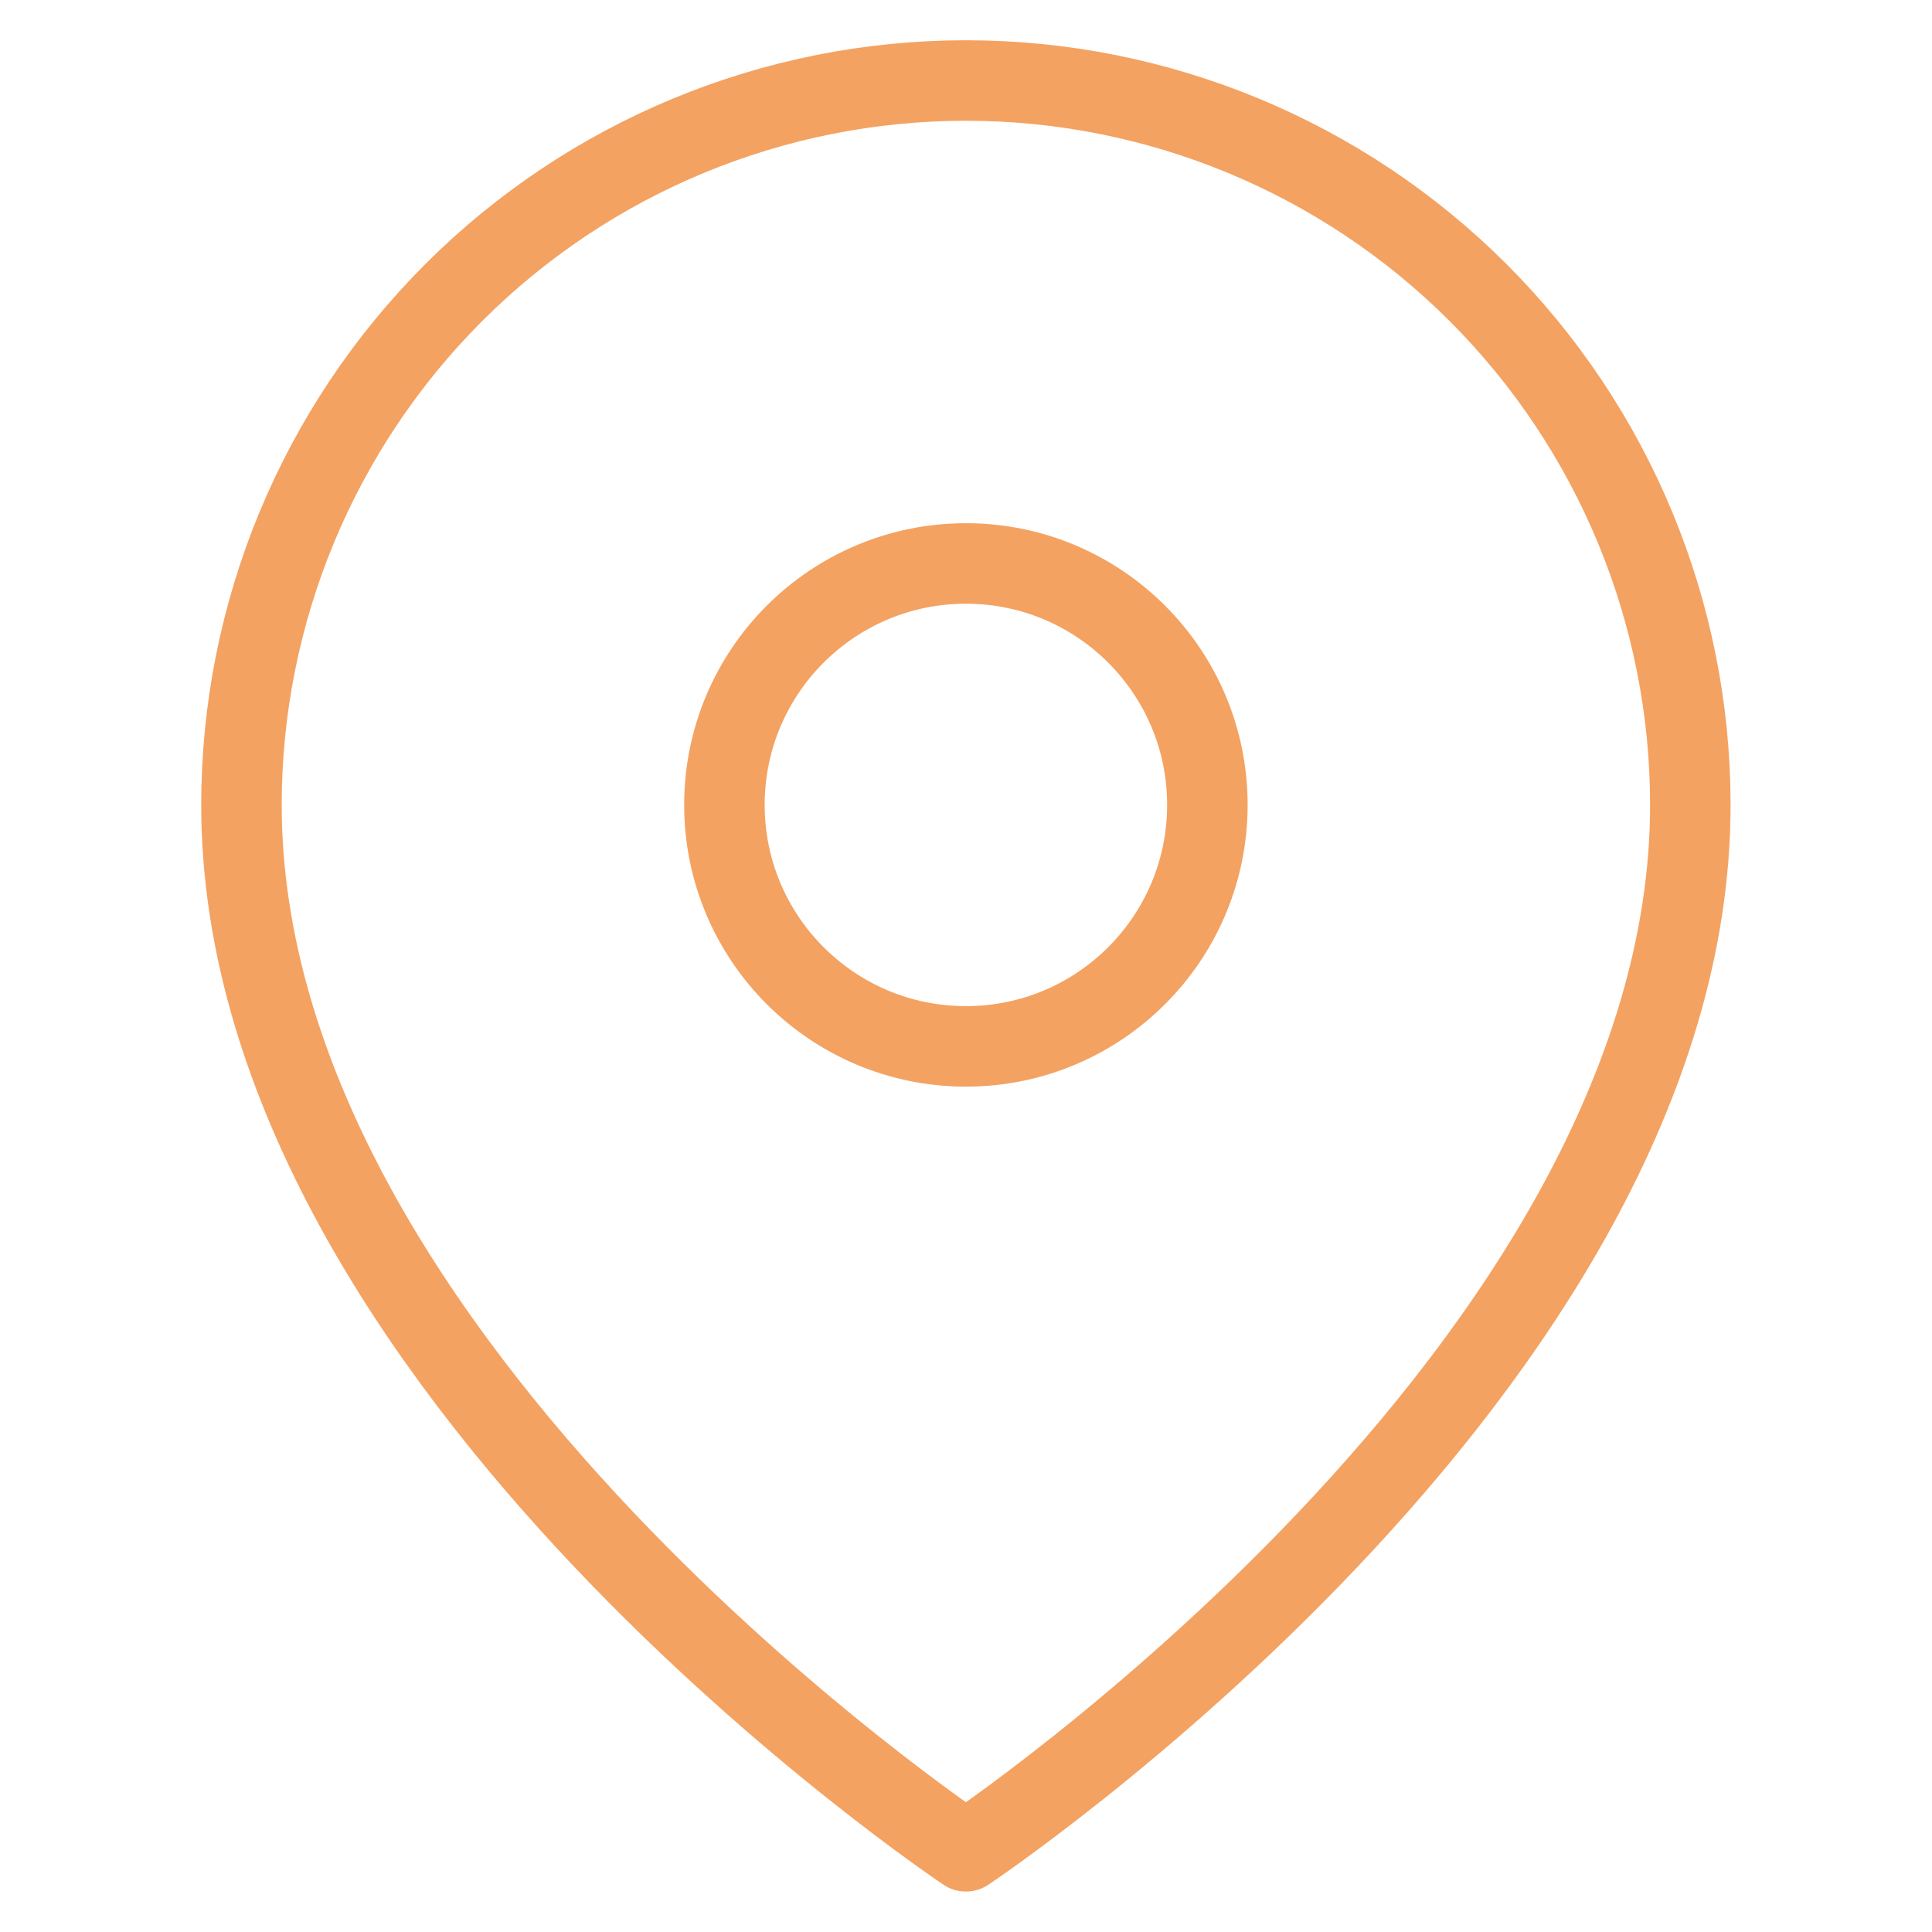 <?xml version="1.0" encoding="UTF-8"?> <svg xmlns="http://www.w3.org/2000/svg" viewBox="0 0 48.00 48.00" data-guides="{&quot;vertical&quot;:[],&quot;horizontal&quot;:[]}"><path fill="none" stroke="#f4a261" fill-opacity="1" stroke-width="2" stroke-opacity="1" stroke-linecap="round" stroke-linejoin="round" id="tSvg177ec3db32b" title="Path 5" d="M41.996 19.998C41.996 33.997 23.998 45.995 23.998 45.995C23.998 45.995 5.999 33.997 5.999 19.998C5.999 15.225 7.896 10.647 11.271 7.271C14.646 3.896 19.224 2 23.998 2C28.771 2 33.349 3.896 36.724 7.271C40.099 10.647 41.996 15.225 41.996 19.998Z"></path><path fill="none" stroke="#f4a261" fill-opacity="1" stroke-width="2" stroke-opacity="1" stroke-linecap="round" stroke-linejoin="round" id="tSvgf9b4ae85c0" title="Path 6" d="M23.998 25.997C27.311 25.997 29.997 23.311 29.997 19.998C29.997 16.685 27.311 13.999 23.998 13.999C20.684 13.999 17.998 16.685 17.998 19.998C17.998 23.311 20.684 25.997 23.998 25.997Z"></path><defs></defs></svg> 